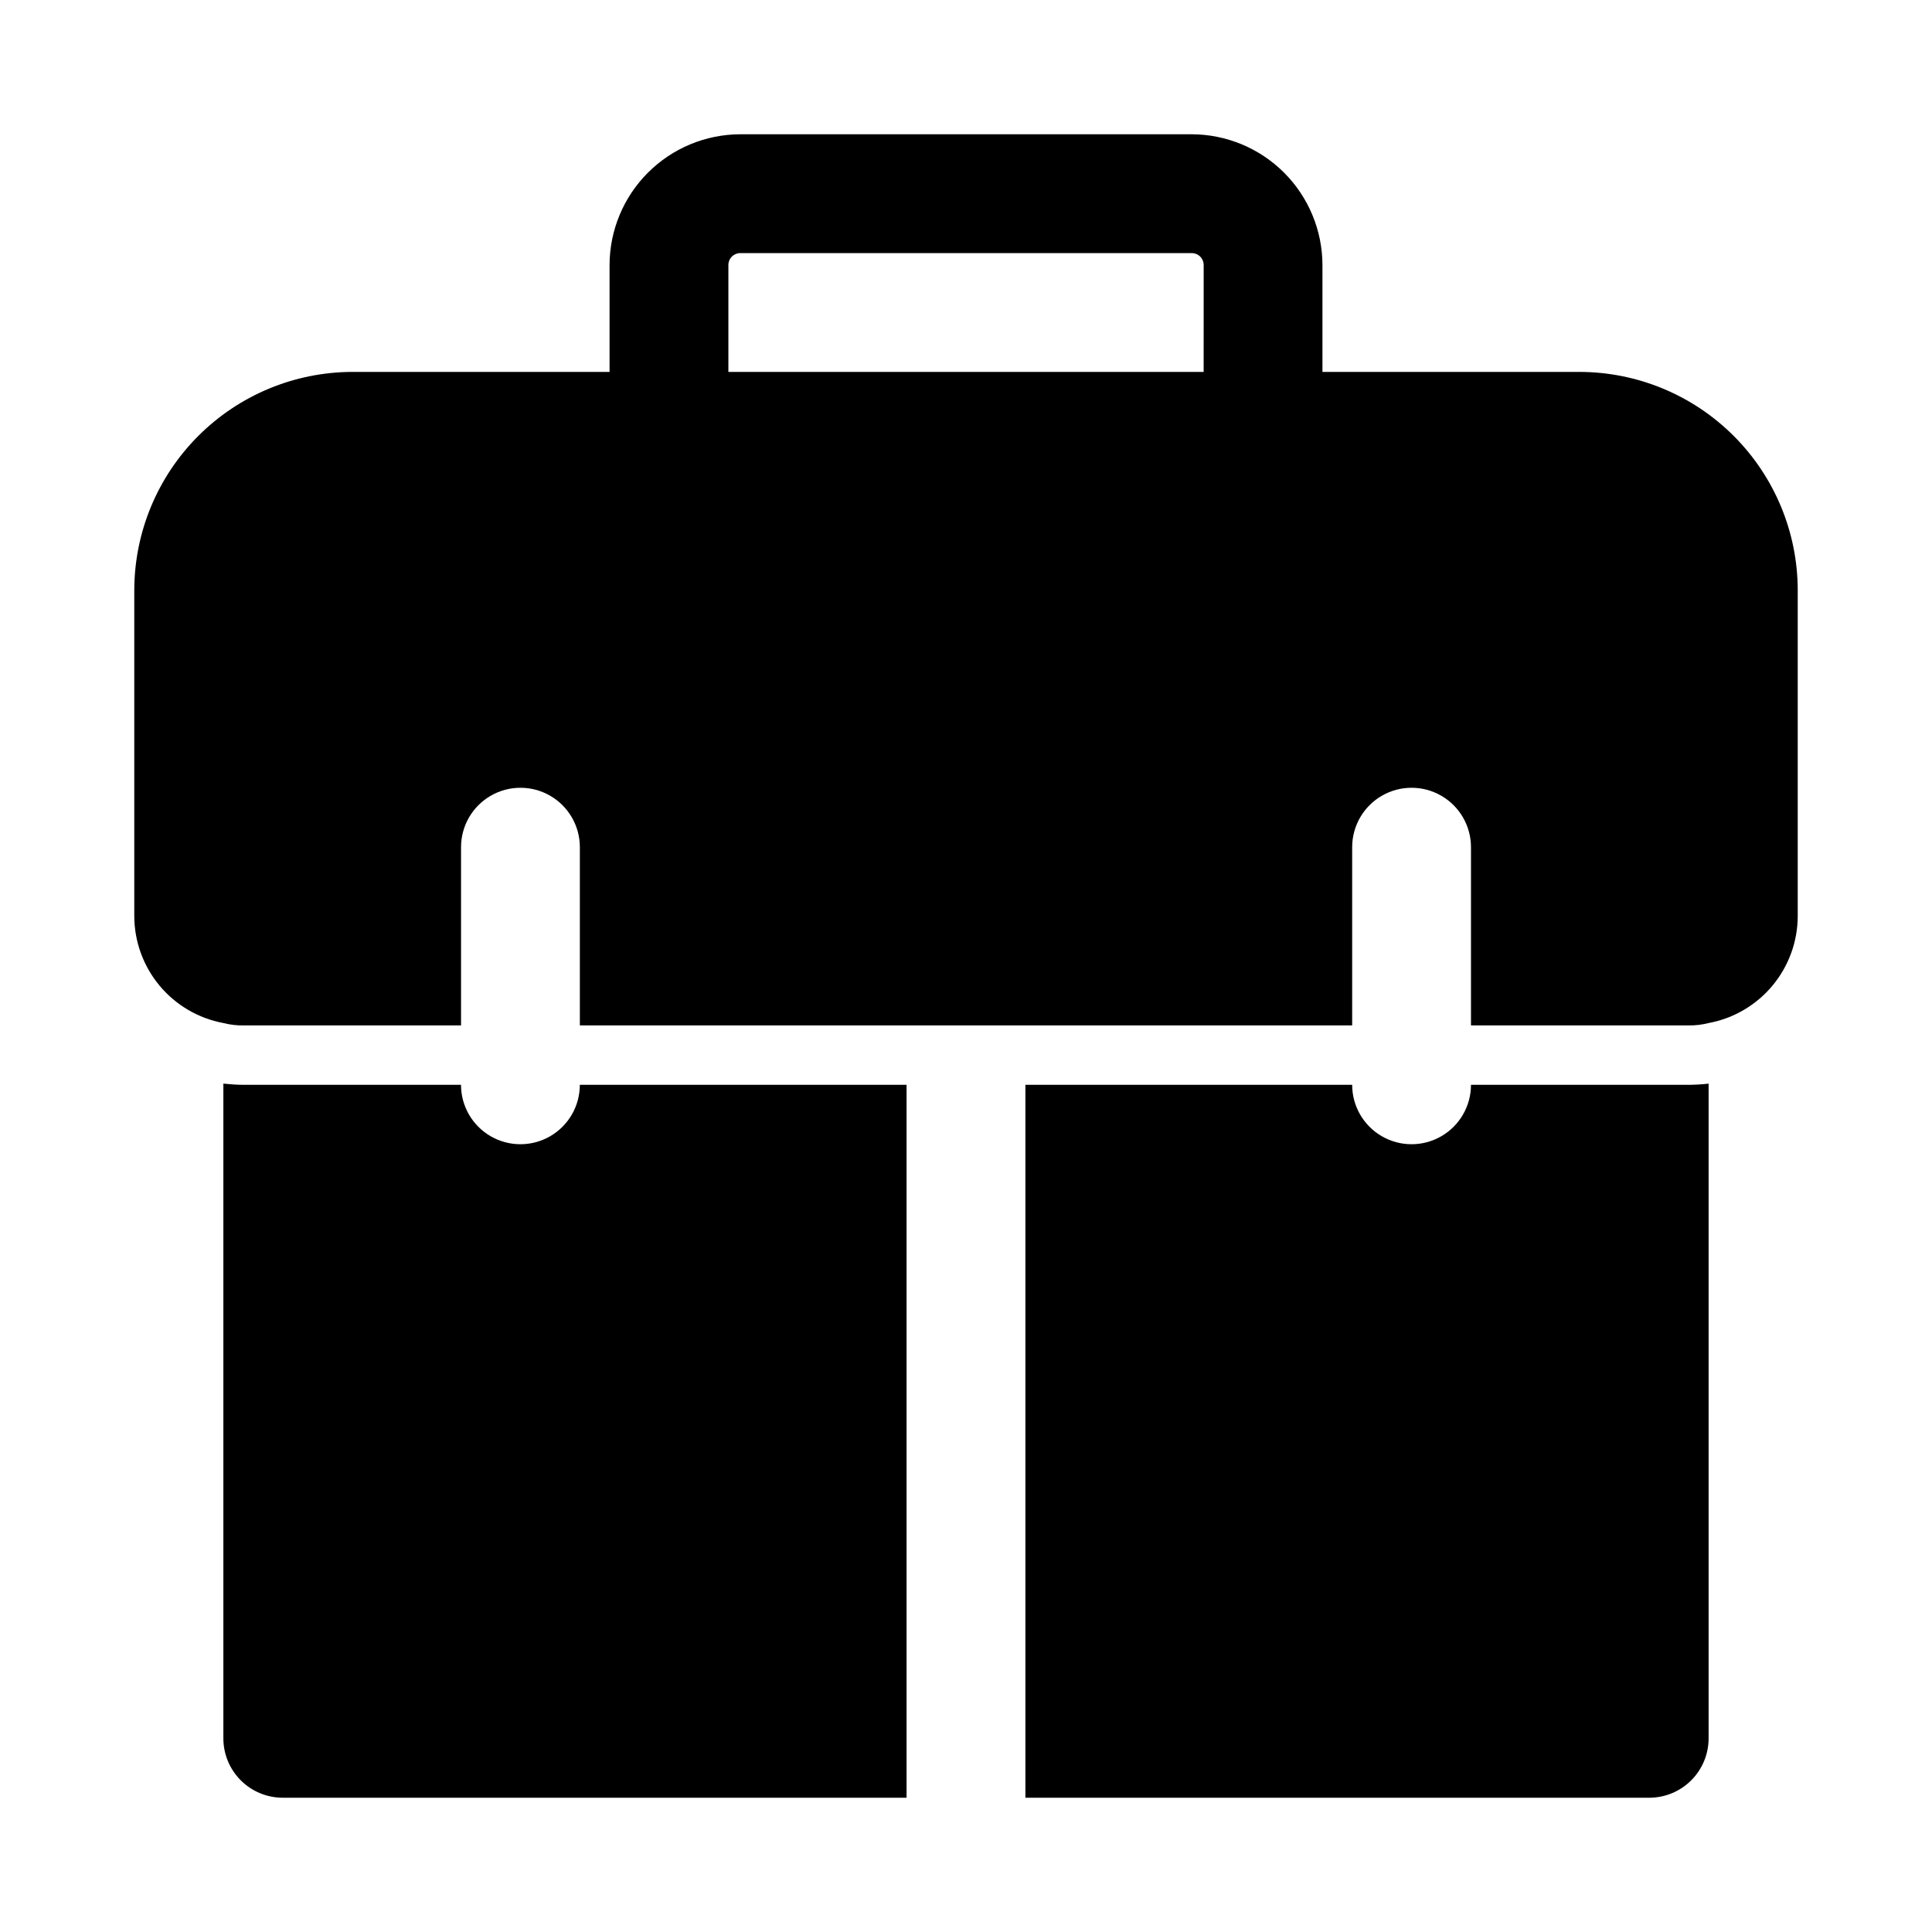 <?xml version="1.0" encoding="UTF-8"?>
<!-- Uploaded to: ICON Repo, www.iconrepo.com, Generator: ICON Repo Mixer Tools -->
<svg fill="#000000" width="800px" height="800px" version="1.1" viewBox="144 144 512 512" xmlns="http://www.w3.org/2000/svg">
 <path d="m297.66 431.49c0 5.625-3.004 10.82-7.875 13.633-4.871 2.812-10.871 2.812-15.742 0s-7.871-8.008-7.871-13.633h-57.625c-1.891 0-3.621-0.156-5.352-0.316v173.5c0 4.176 1.656 8.18 4.609 11.133 2.953 2.953 6.957 4.609 11.133 4.609h165.31v-188.93zm293.79 0h-57.625c0 5.625-3.004 10.82-7.875 13.633-4.871 2.812-10.871 2.812-15.742 0-4.871-2.812-7.871-8.008-7.871-13.633h-86.594v188.93h165.31c4.176 0 8.18-1.656 11.133-4.609 2.953-2.953 4.613-6.957 4.613-11.133v-173.5c-1.781 0.199-3.566 0.301-5.356 0.316zm-28.816-188.93h-68.172v-28.34c-0.023-9.18-3.68-17.973-10.172-24.465-6.488-6.488-15.285-10.148-24.465-10.172h-119.65c-9.18 0.023-17.977 3.684-24.465 10.172-6.492 6.492-10.148 15.285-10.172 24.465v28.34h-68.172c-15.312 0.035-29.988 6.137-40.816 16.965-10.828 10.828-16.926 25.504-16.965 40.816v86.434c0.016 6.734 2.383 13.254 6.695 18.43s10.297 8.68 16.922 9.91c1.746 0.449 3.547 0.664 5.352 0.629h57.625v-47.23c0-5.625 3-10.824 7.871-13.637s10.871-2.812 15.742 0c4.871 2.812 7.875 8.012 7.875 13.637v47.23h204.67v-47.23c0-5.625 3-10.824 7.871-13.637 4.871-2.812 10.871-2.812 15.742 0 4.871 2.812 7.875 8.012 7.875 13.637v47.23h57.625-0.004c1.805 0.035 3.606-0.18 5.356-0.629 6.621-1.23 12.605-4.734 16.918-9.91s6.68-11.695 6.695-18.43v-86.434c-0.035-15.312-6.137-29.988-16.965-40.816-10.828-10.828-25.5-16.93-40.816-16.965zm-99.656 0h-125.95v-28.34c0-1.738 1.41-3.148 3.148-3.148h119.66-0.004c0.836 0 1.637 0.332 2.227 0.922 0.594 0.59 0.926 1.391 0.926 2.227z"/>
</svg>